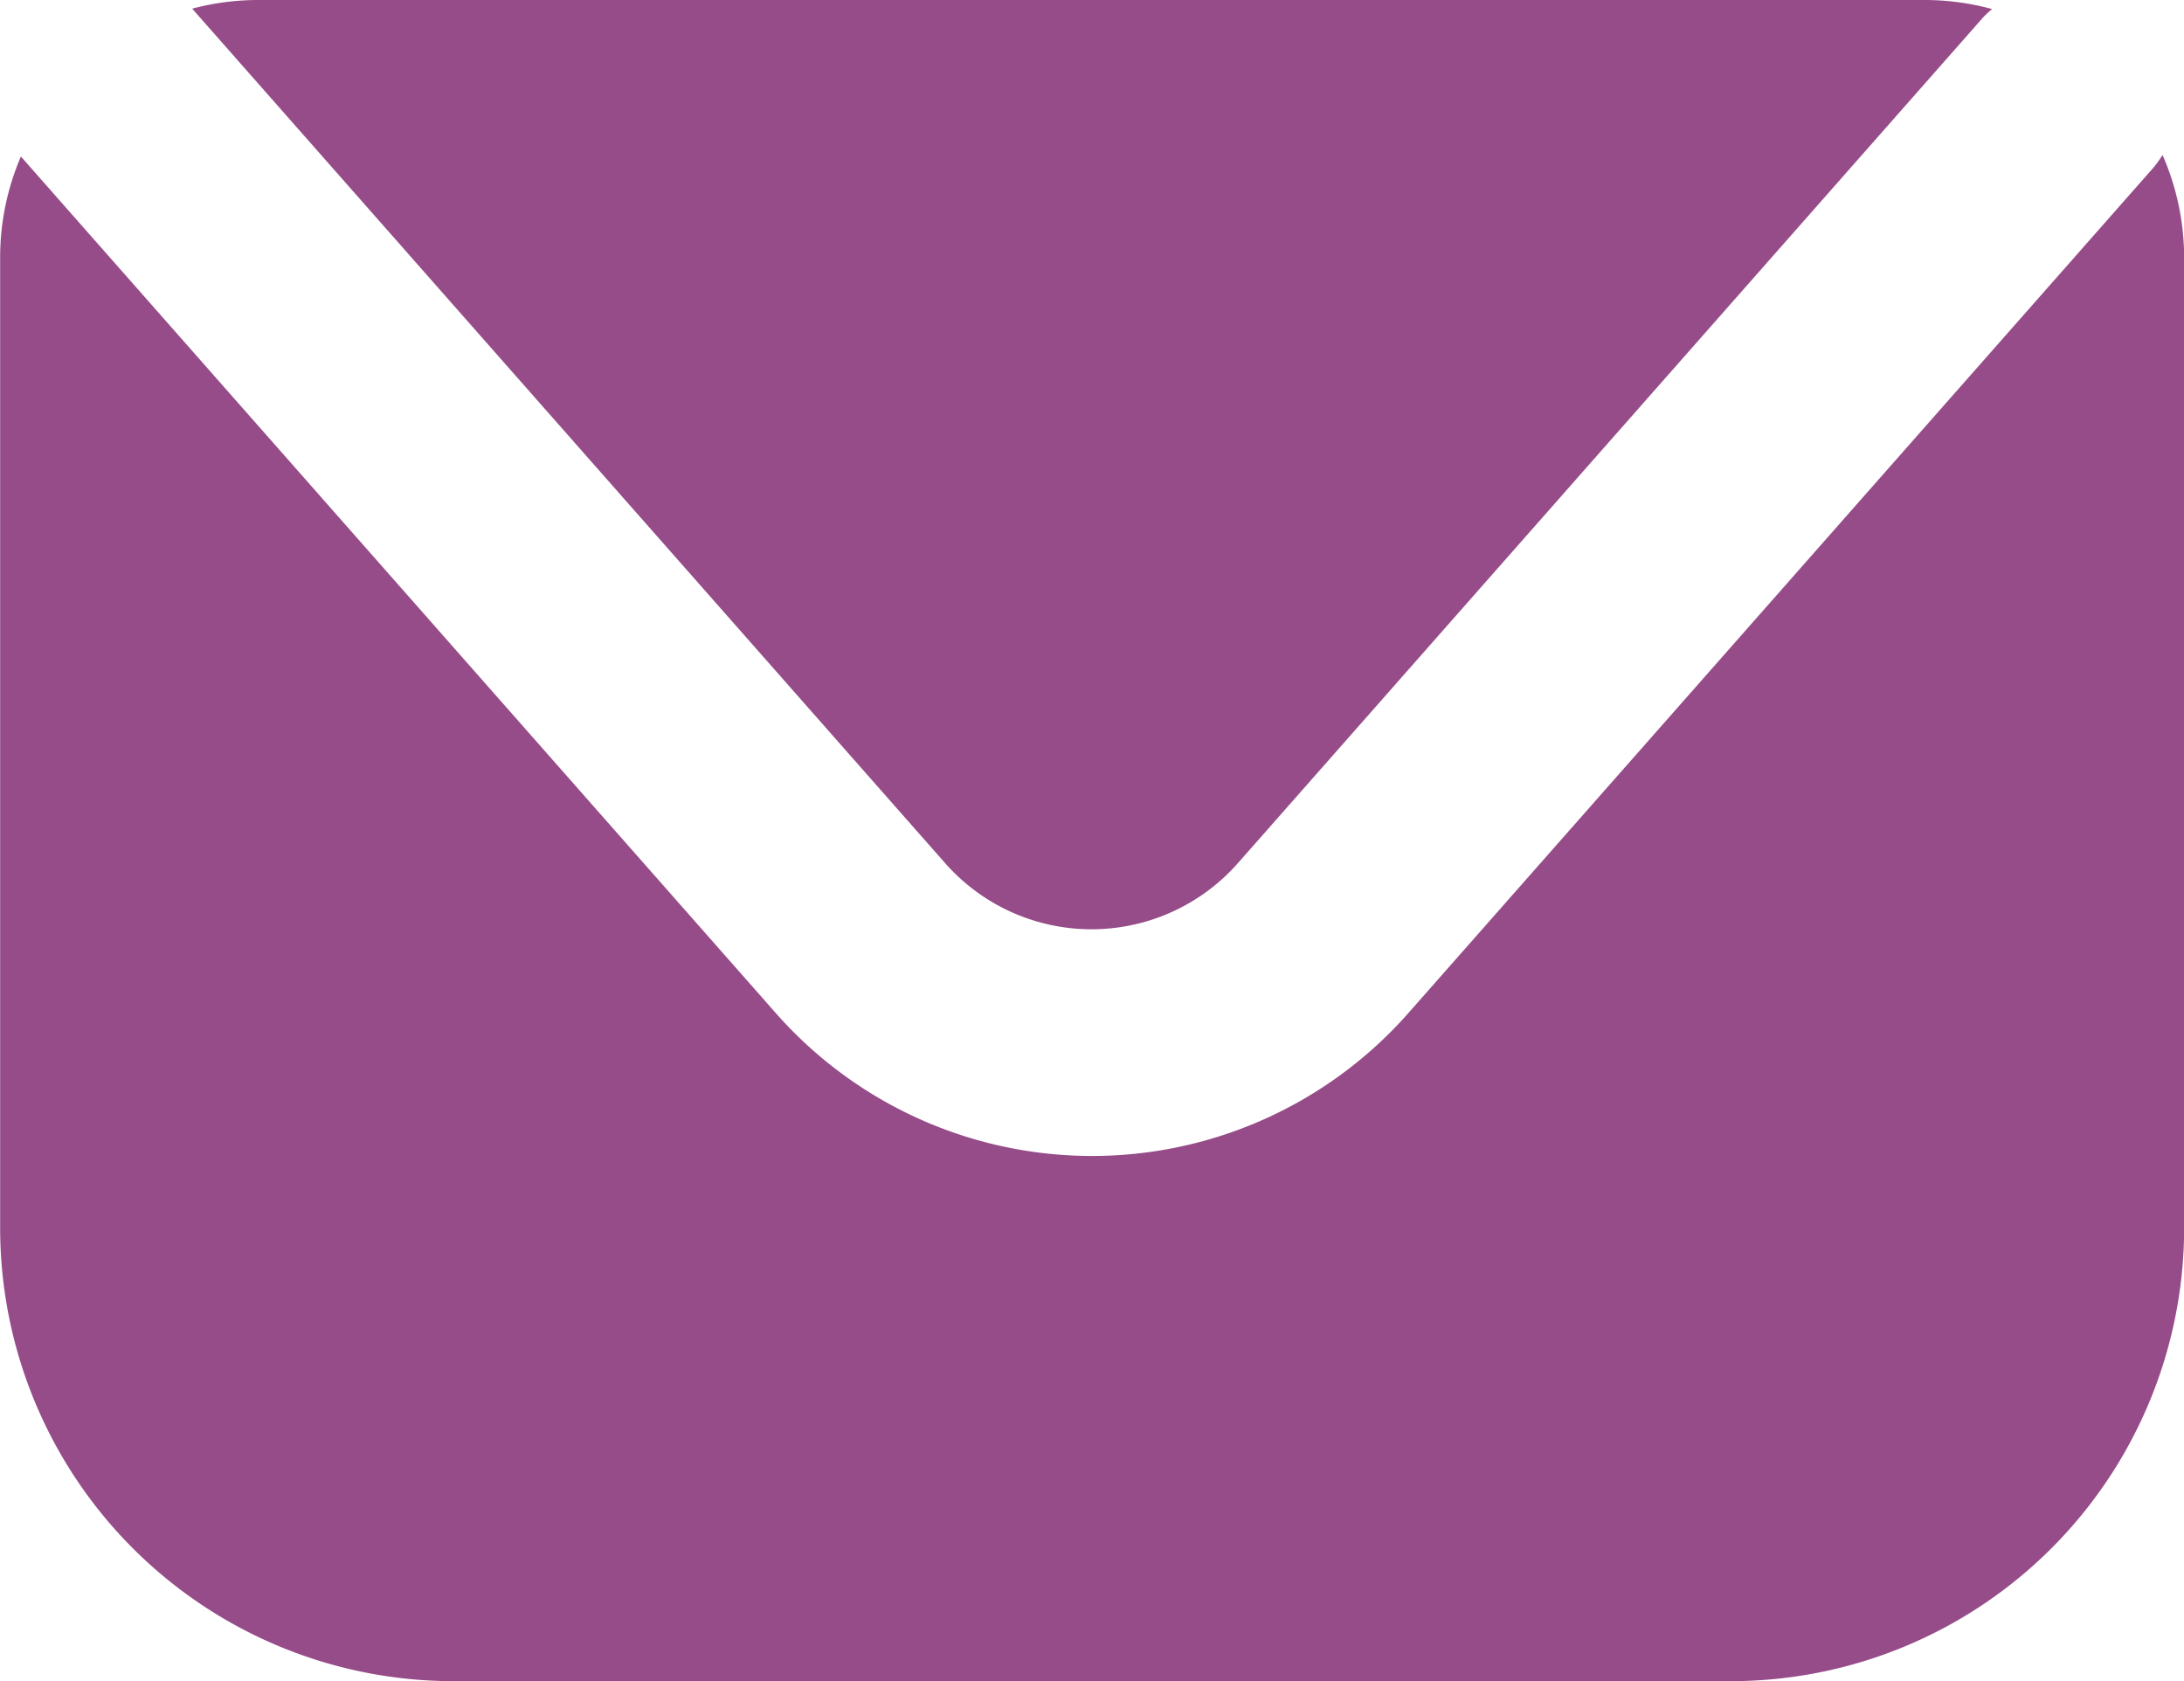 <?xml version="1.0" encoding="UTF-8"?> <svg xmlns="http://www.w3.org/2000/svg" width="15.673" height="12.063" viewBox="0 0 15.673 12.063"><g id="Groupe_1504" data-name="Groupe 1504" transform="translate(-649.147 -99.396)"><path id="Tracé_7482" data-name="Tracé 7482" d="M664.666,100.772a.857.857,0,0,1-.061.086l-5.351,6.071a3.025,3.025,0,0,1-4.54,0l-5.417-6.146a1.833,1.833,0,0,0-.149.727v6.96a3.253,3.253,0,0,0,3.253,3.253h9.167a3.253,3.253,0,0,0,3.253-3.253v-6.96A1.84,1.84,0,0,0,664.666,100.772Z" transform="translate(0 -0.264)" fill="#964c89"></path><path id="Tracé_7483" data-name="Tracé 7483" d="M656.257,105.59a1.4,1.4,0,0,0,2.1,0l5.351-6.072a.686.686,0,0,1,.062-.057,1.849,1.849,0,0,0-.476-.065H651.32a1.855,1.855,0,0,0-.467.062Z" transform="translate(-0.327 0)" fill="#964c89"></path></g></svg> 